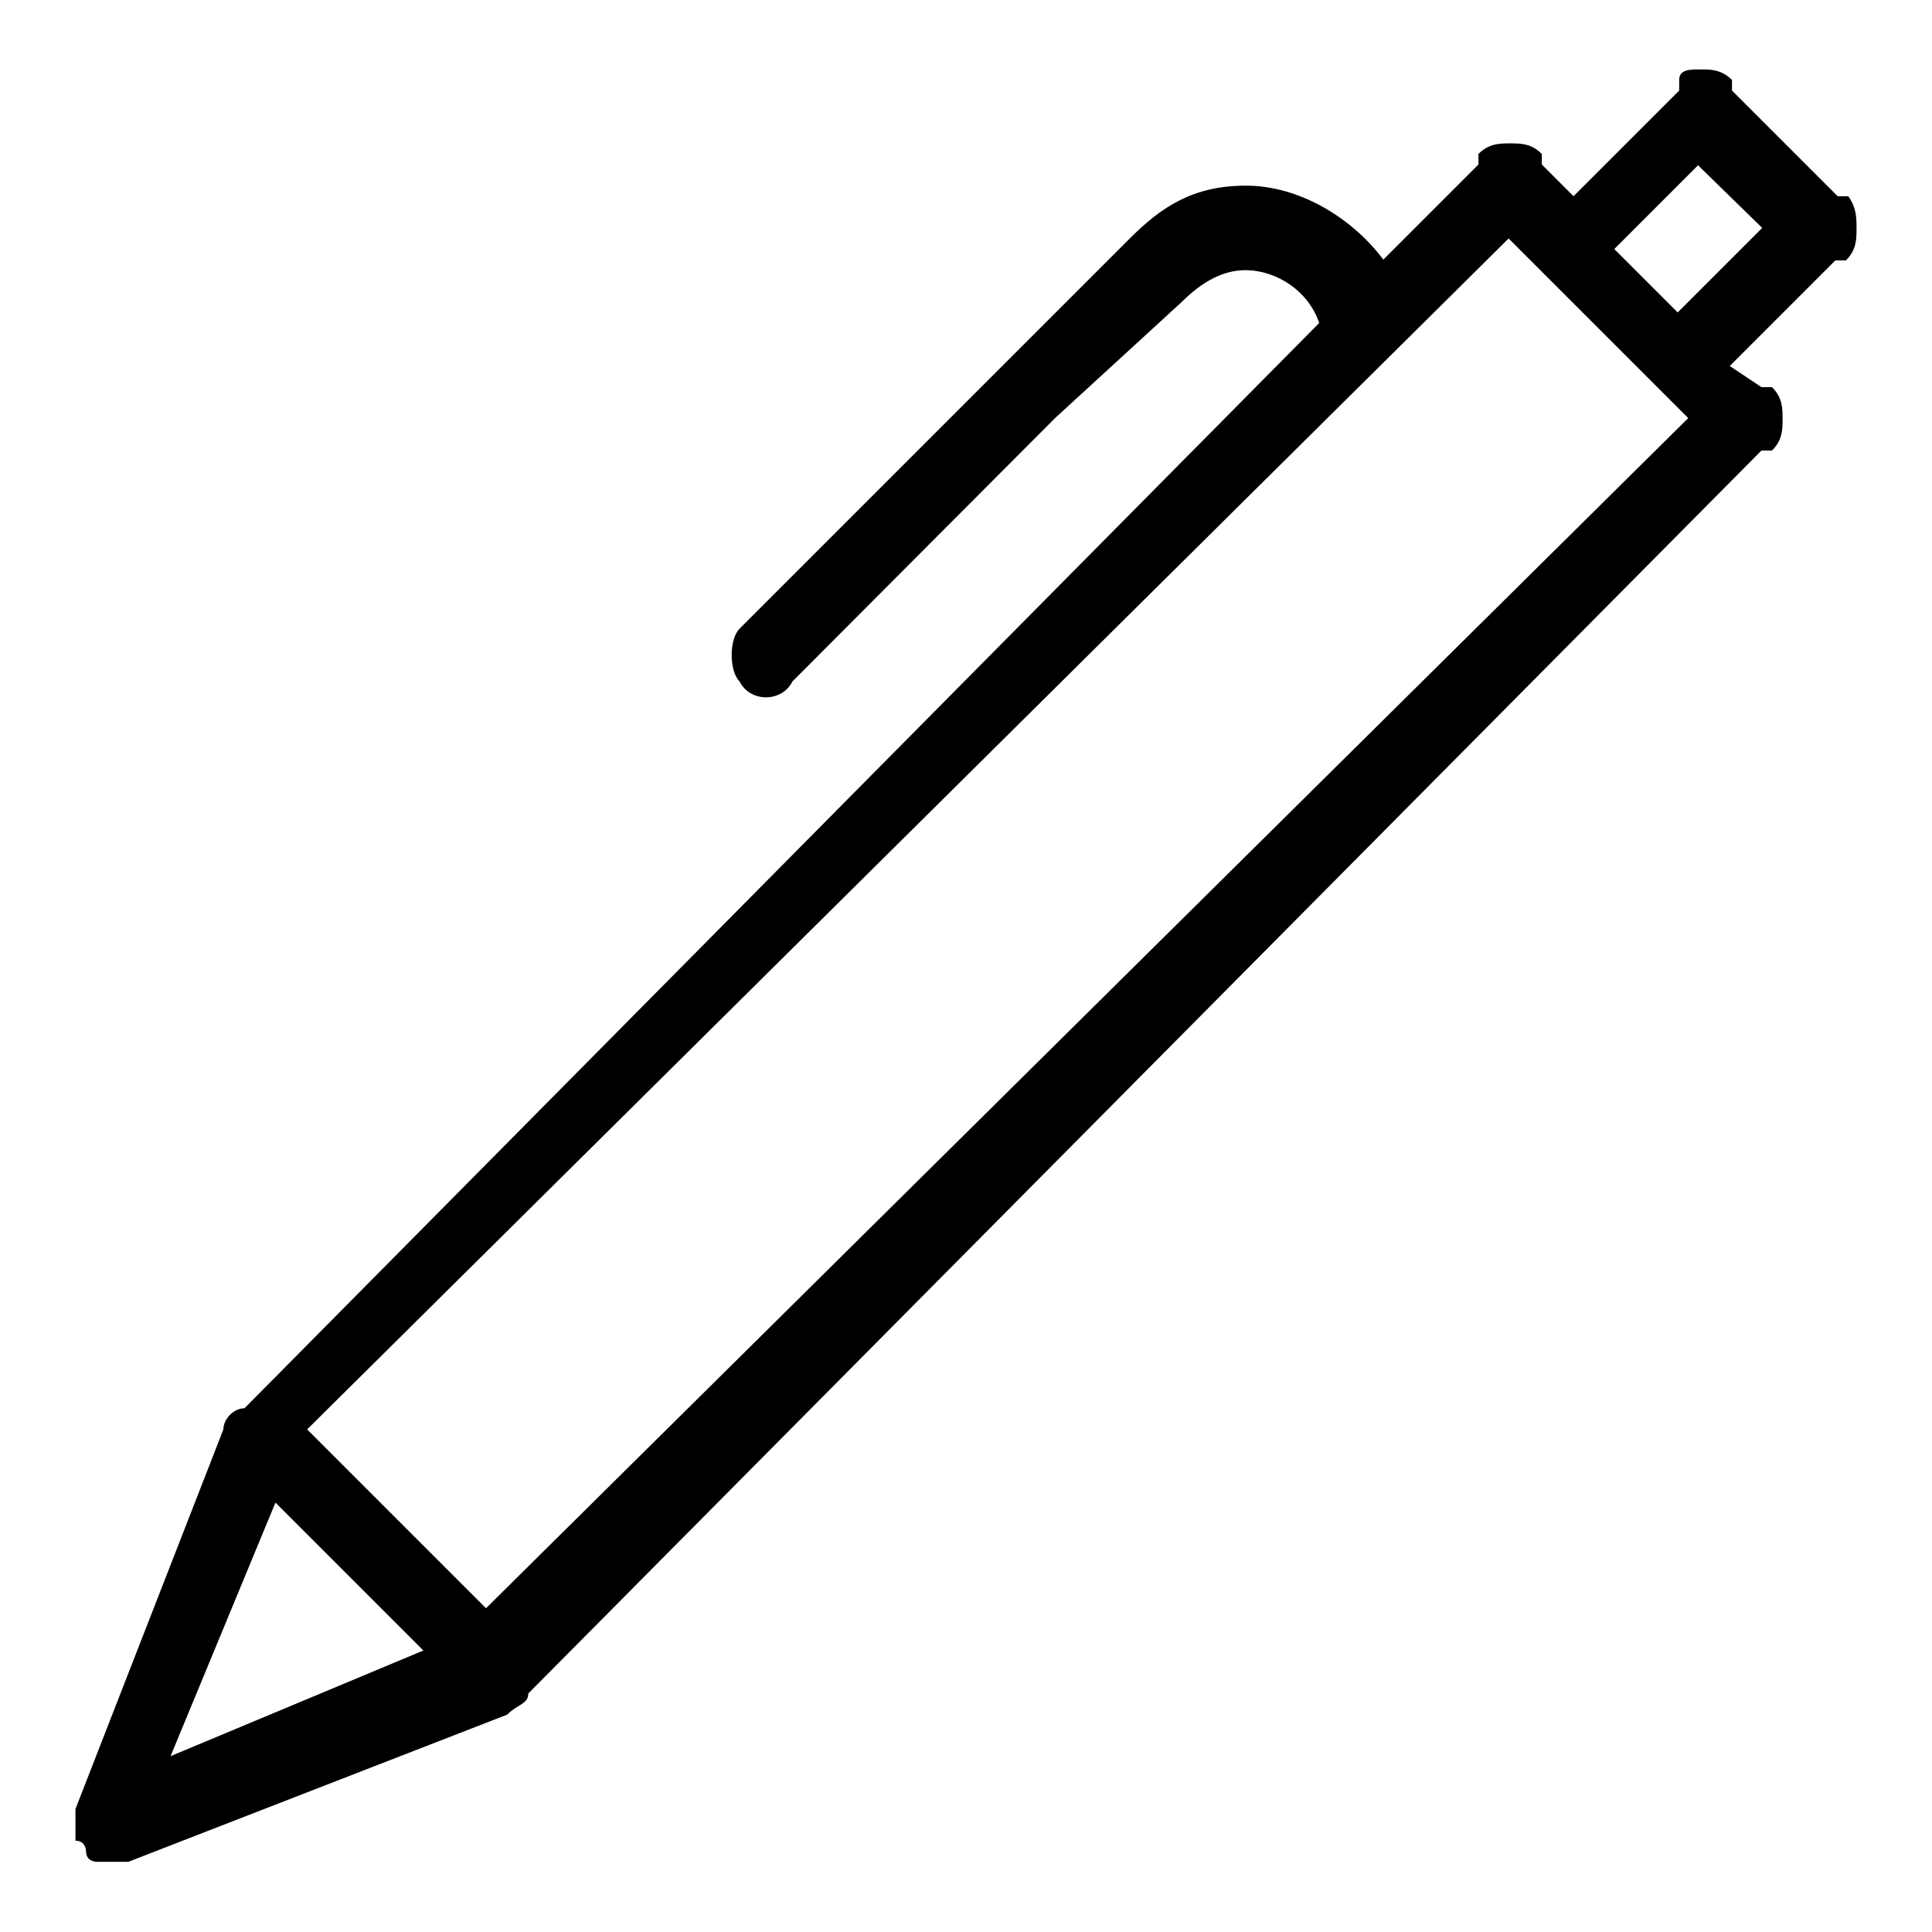 <?xml version="1.0" encoding="utf-8"?>
<!-- Svg Vector Icons : http://www.onlinewebfonts.com/icon -->
<!DOCTYPE svg PUBLIC "-//W3C//DTD SVG 1.1//EN" "http://www.w3.org/Graphics/SVG/1.1/DTD/svg11.dtd">
<svg version="1.1" xmlns="http://www.w3.org/2000/svg" xmlns:xlink="http://www.w3.org/1999/xlink" x="0px" y="0px" viewBox="0 0 256 256" enable-background="new 0 0 256 256" xml:space="preserve">
<g><g><path fill="#000000" d="M246,30.3c0,1.4,0,2.8-1.4,4.2c0,0,0,0-1.4,0l-14,14l4.2,2.8c0,0,0,0,1.4,0c1.4,1.4,1.4,2.8,1.4,4.2c0,1.4,0,2.8-1.4,4.2c0,0,0,0-1.4,0L70,224.4c0,1.4-1.4,1.4-2.8,2.8L17,246.7c0,0,0,0-1.4,0l0,0l0,0h-1.4h-1.4l0,0l0,0c0,0-1.4,0-1.4-1.4l0,0l0,0c0,0,0-1.4-1.4-1.4l0,0l0,0v-1.4v-1.4l0,0l0,0c0,0,0,0,0-1.4l19.6-50.3c0-1.4,1.4-2.8,2.8-2.8L174.8,42.8c-1.4-4.2-5.6-7-9.8-7c-2.8,0-5.6,1.4-8.4,4.2l0,0l-16.8,15.4l0,0L105,90.3c-1.4,2.8-5.6,2.8-7,0c-1.4-1.4-1.4-5.6,0-7l51.7-51.7l0,0c4.2-4.2,8.4-7,15.4-7c7,0,14,4.2,18.2,9.8l12.6-12.6c0,0,0,0,0-1.4c1.4-1.4,2.8-1.4,4.2-1.4c1.4,0,2.8,0,4.2,1.4c0,0,0,0,0,1.4l4.2,4.2l14-14c0,0,0,0,0-1.4c0-1.4,1.4-1.4,2.8-1.4c1.4,0,2.8,0,4.2,1.4c0,0,0,0,0,1.4l14,14c0,0,0,0,1.4,0C246,27.5,246,28.9,246,30.3z M22.6,232.7l33.5-14l-19.6-19.6L22.6,232.7z M199.9,31.6L40.7,189.4l23.7,23.7L223.7,55.4L199.9,31.6z M225,21.9L213.9,33l8.4,8.4l11.2-11.2L225,21.9z"/></g></g>
</svg>